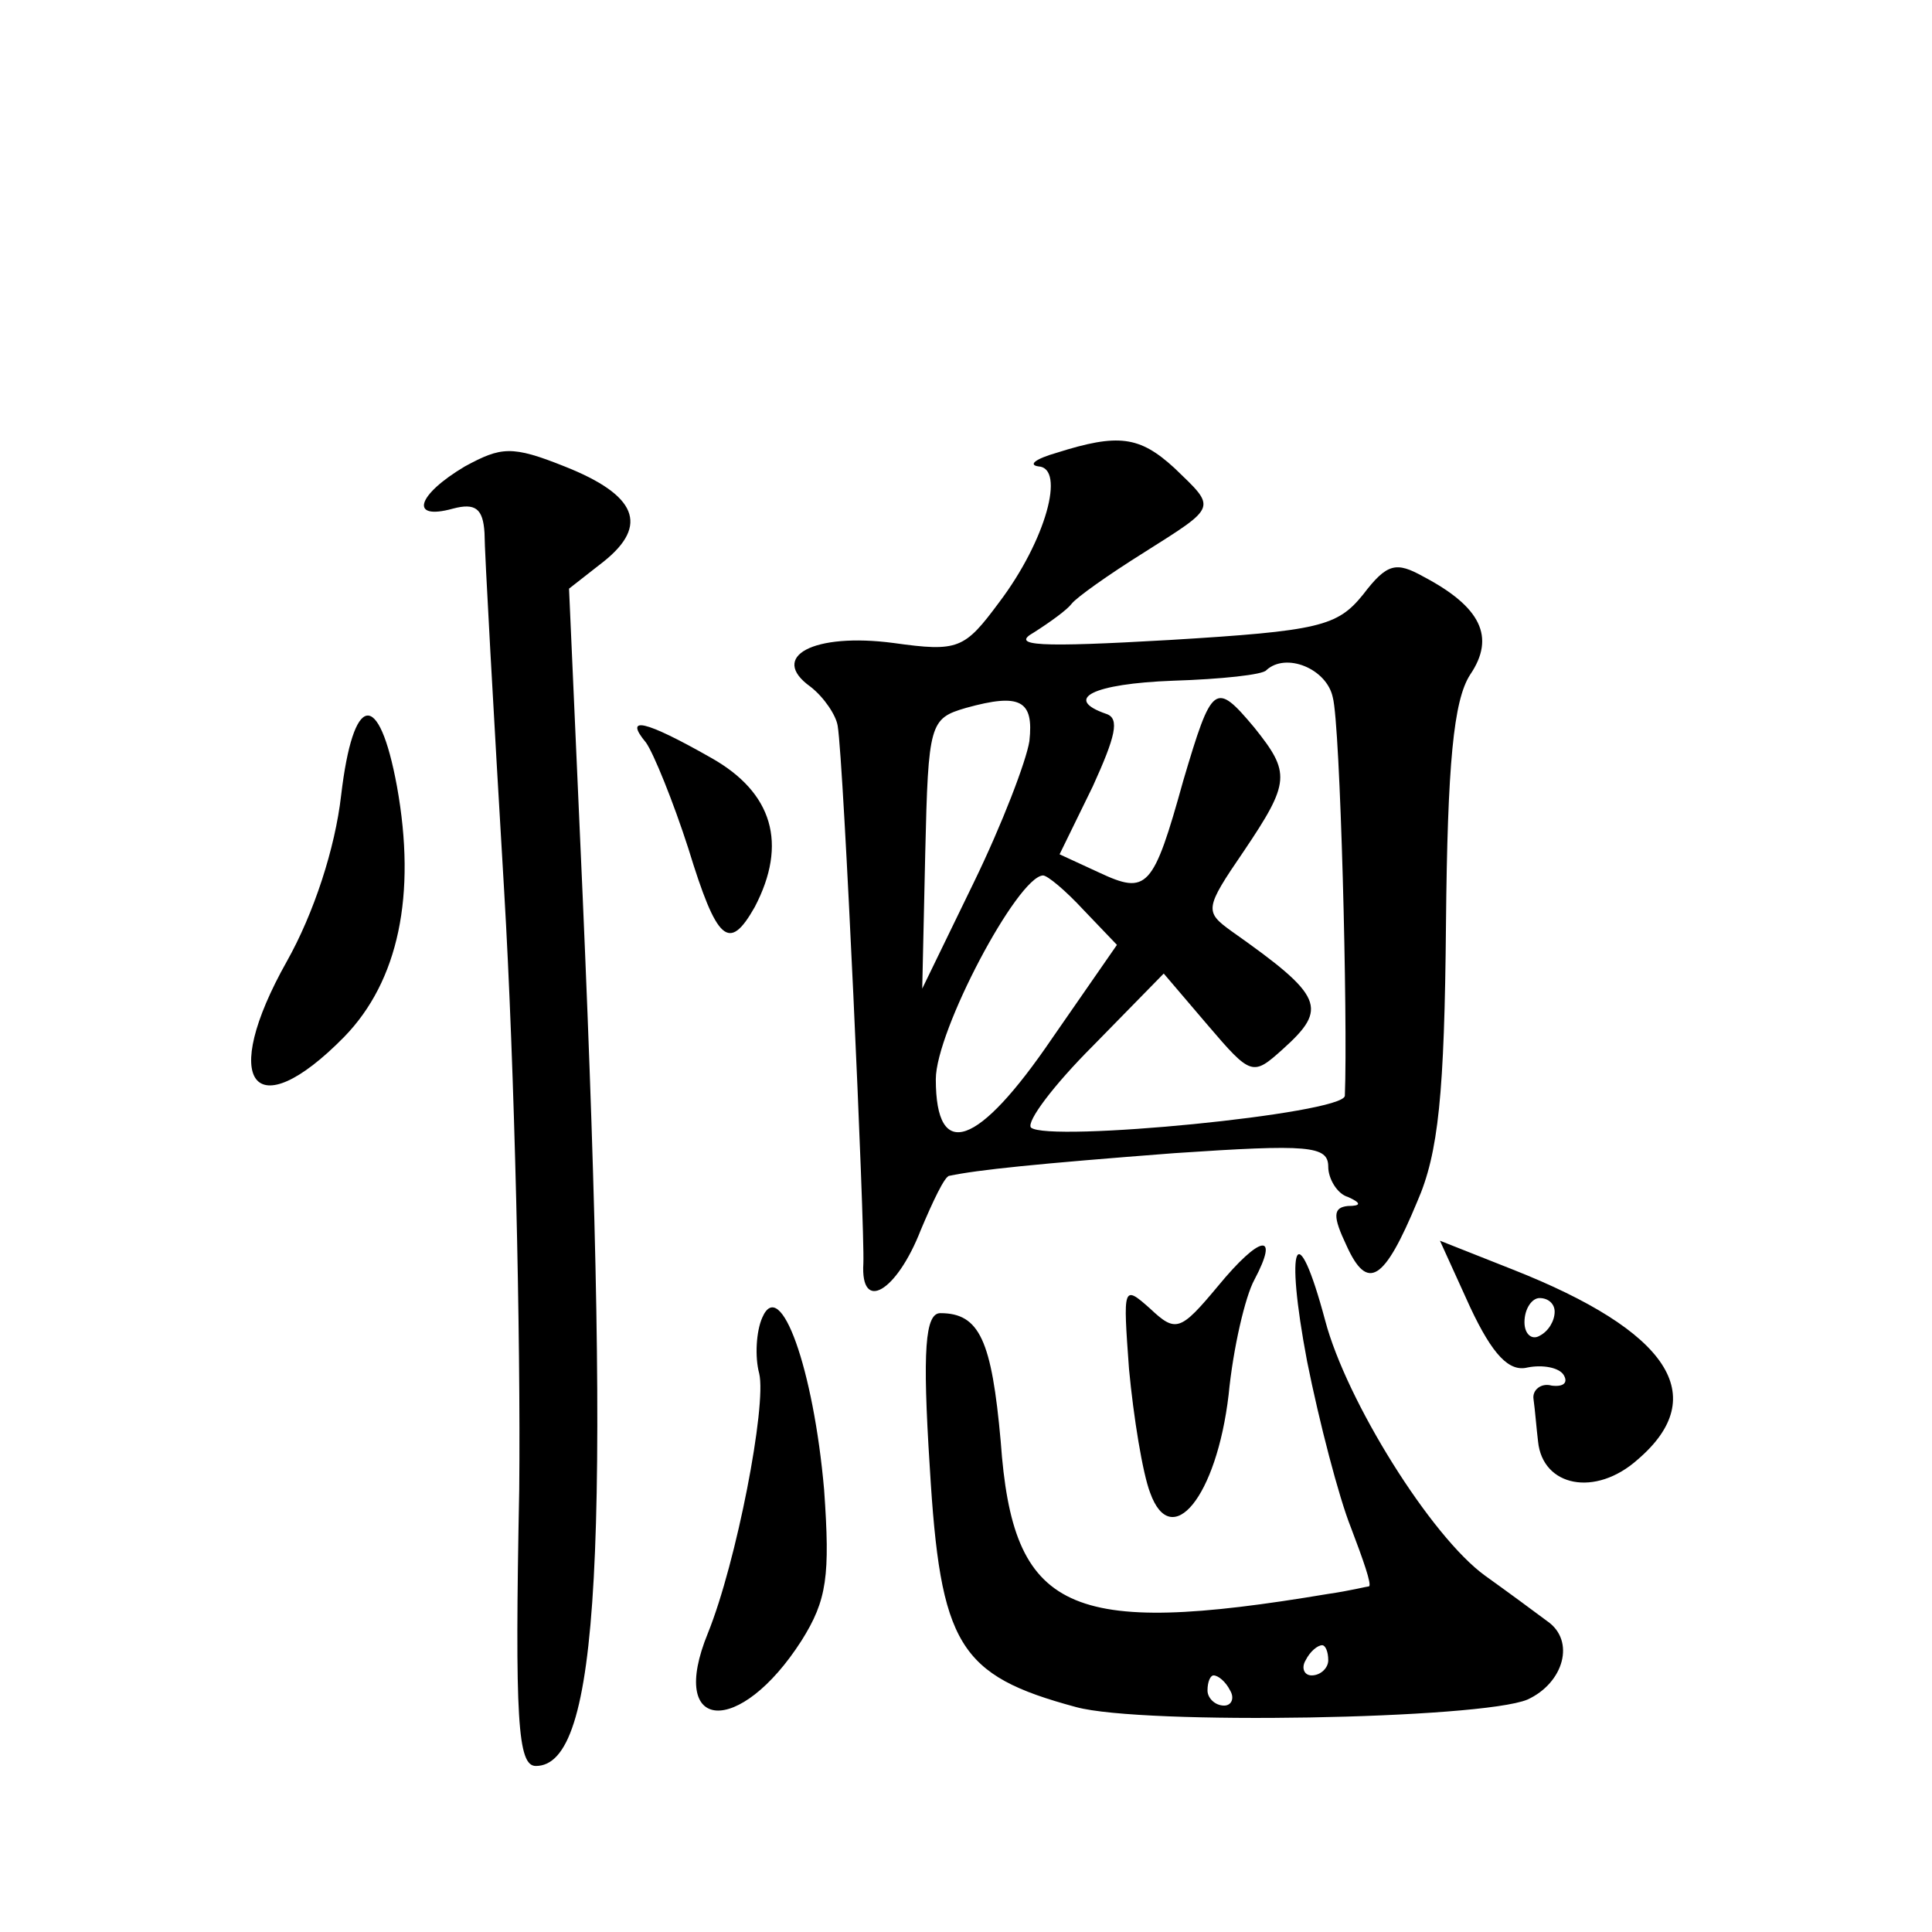 <?xml version="1.0" standalone="no"?>
<!DOCTYPE svg PUBLIC "-//W3C//DTD SVG 20010904//EN"
 "http://www.w3.org/TR/2001/REC-SVG-20010904/DTD/svg10.dtd">
<svg version="1.0" xmlns="http://www.w3.org/2000/svg"
 width="128pt" height="128pt" viewBox="0 0 128 128"
 preserveAspectRatio="xMidYMid meet">
<g transform="translate(0,128) scale(0.1,-0.1)"
fill="#0" stroke="none">
<path d="M308 971 c-32 -19 -37 -36 -8 -28 15 4 20 0 21 -16 0 -12 6 -119 13 -237
7 -118 11 -297 10 -397 -3 -153 -1 -183 11 -183 42 0 50 140 31 577 l-9 203 23
18 c30 24 22 44 -26 63 -35 14 -42 13 -66 0z M700 980 c-14 -4 -19 -8 -12 -9 18
-1 5 -49 -26 -90 -23 -31 -27 -33 -70 -27 -53 7 -83 -9 -55 -29 9 -7 17 -19 18
-26 4 -24 18 -333 17 -356 -2 -33 22 -19 38 22 8 19 16 36 19 36 19 4 58 8 149
15 89 6 102 5 102 -9 0 -8 6 -18 13 -20 9 -4 9 -6 0 -6 -10 -1 -10 -7 -1 -26 14
-31 25 -24 47 29 14 32 18 71 19 184 1 106 5 148 16 165 17 25 7 45 -31 65 -18
10 -24 9 -40 -12 -17 -21 -29 -24 -128 -30 -87 -5 -106 -4 -90 5 11 7 22 15 25
19 3 4 24 19 48 34 49 31 48 29 20 56 -23 21 -37 23 -78 10z m183 -162 c5 -18 10
-213 8 -264 -1 -12 -197 -31 -208 -21 -3 4 15 28 41 54 l47 48 29 -34 c29 -34 30
-34 50 -16 30 27 27 35 -34 78 -18 13 -18 15 8 53 31 46 31 52 7 82 -26 31 -28
29 -47 -35 -20 -72 -24 -76 -56 -61 l-26 12 22 45 c15 33 18 45 9 48 -29 10 -9
20 44 22 32 1 60 4 62 7 13 12 40 1 44 -18z m-201 -29 c-2 -13 -18 -55 -37 -94
l-34 -70 2 90 c2 86 3 89 27 96 36 10 45 5 42 -22z m36 -112 l22 -23 -43 -62 c-49
-72 -77 -82 -77 -27 0 32 54 134 71 135 3 0 15 -10 27 -23z M226 753 c-4 -35 -18
-78 -36 -110 -45 -80 -22 -111 38 -50 36 37 48 94 35 166 -12 65 -29 62 -37 -6z
M428 788 c5 -7 18 -39 28 -70 19 -62 27 -69 44 -39 22 42 12 76 -29 99 -44 25 -58
28 -43 10z M807 428 c-25 -30 -28 -31 -45 -15 -18 16 -18 15 -14 -40 3 -32 9 -69
14 -82 14 -39 44 -3 52 65 3 31 11 65 17 76 17 32 4 30 -24 -4z M974 414 c15 -32
26 -43 38 -40 10 2 21 0 24 -5 3 -5 0 -8 -8 -7 -7 2 -13 -3 -12 -9 1 -7 2 -20 3
-28 3 -30 38 -37 66 -12 49 42 21 85 -83 126 l-48 19 20 -44z m56 -3 c0 -6 -4 -13
-10 -16 -5 -3 -10 1 -10 9 0 9 5 16 10 16 6 0 10 -4 10 -9z M866 378 c8 -40 21
-90 29 -110 8 -21 14 -38 12 -39 -1 0 -13 -3 -27 -5 -173 -29 -209 -12 -217 101
-6 67 -14 85 -40 85 -10 0 -12 -24 -7 -102 7 -118 19 -138 97 -159 44 -12 268 -8
299 5 24 11 32 39 13 52 -8 6 -27 20 -41 30 -36 26 -92 116 -106 169 -19 71 -27
52 -12 -27z m14 -198 c0 -5 -5 -10 -11 -10 -5 0 -7 5 -4 10 3 6 8 10 11 10 2 0
4 -4 4 -10z m-65 -20 c3 -5 1 -10 -4 -10 -6 0 -11 5 -11 10 0 6 2 10 4 10 3 0 8
-4 11 -10z M505 407 c-4 -9 -5 -26 -2 -37 5 -21 -15 -125 -34 -172 -27 -66 21 -69
62 -5 17 27 19 43 15 100 -7 80 -29 142 -41 114z"/>
</g>
</svg>
